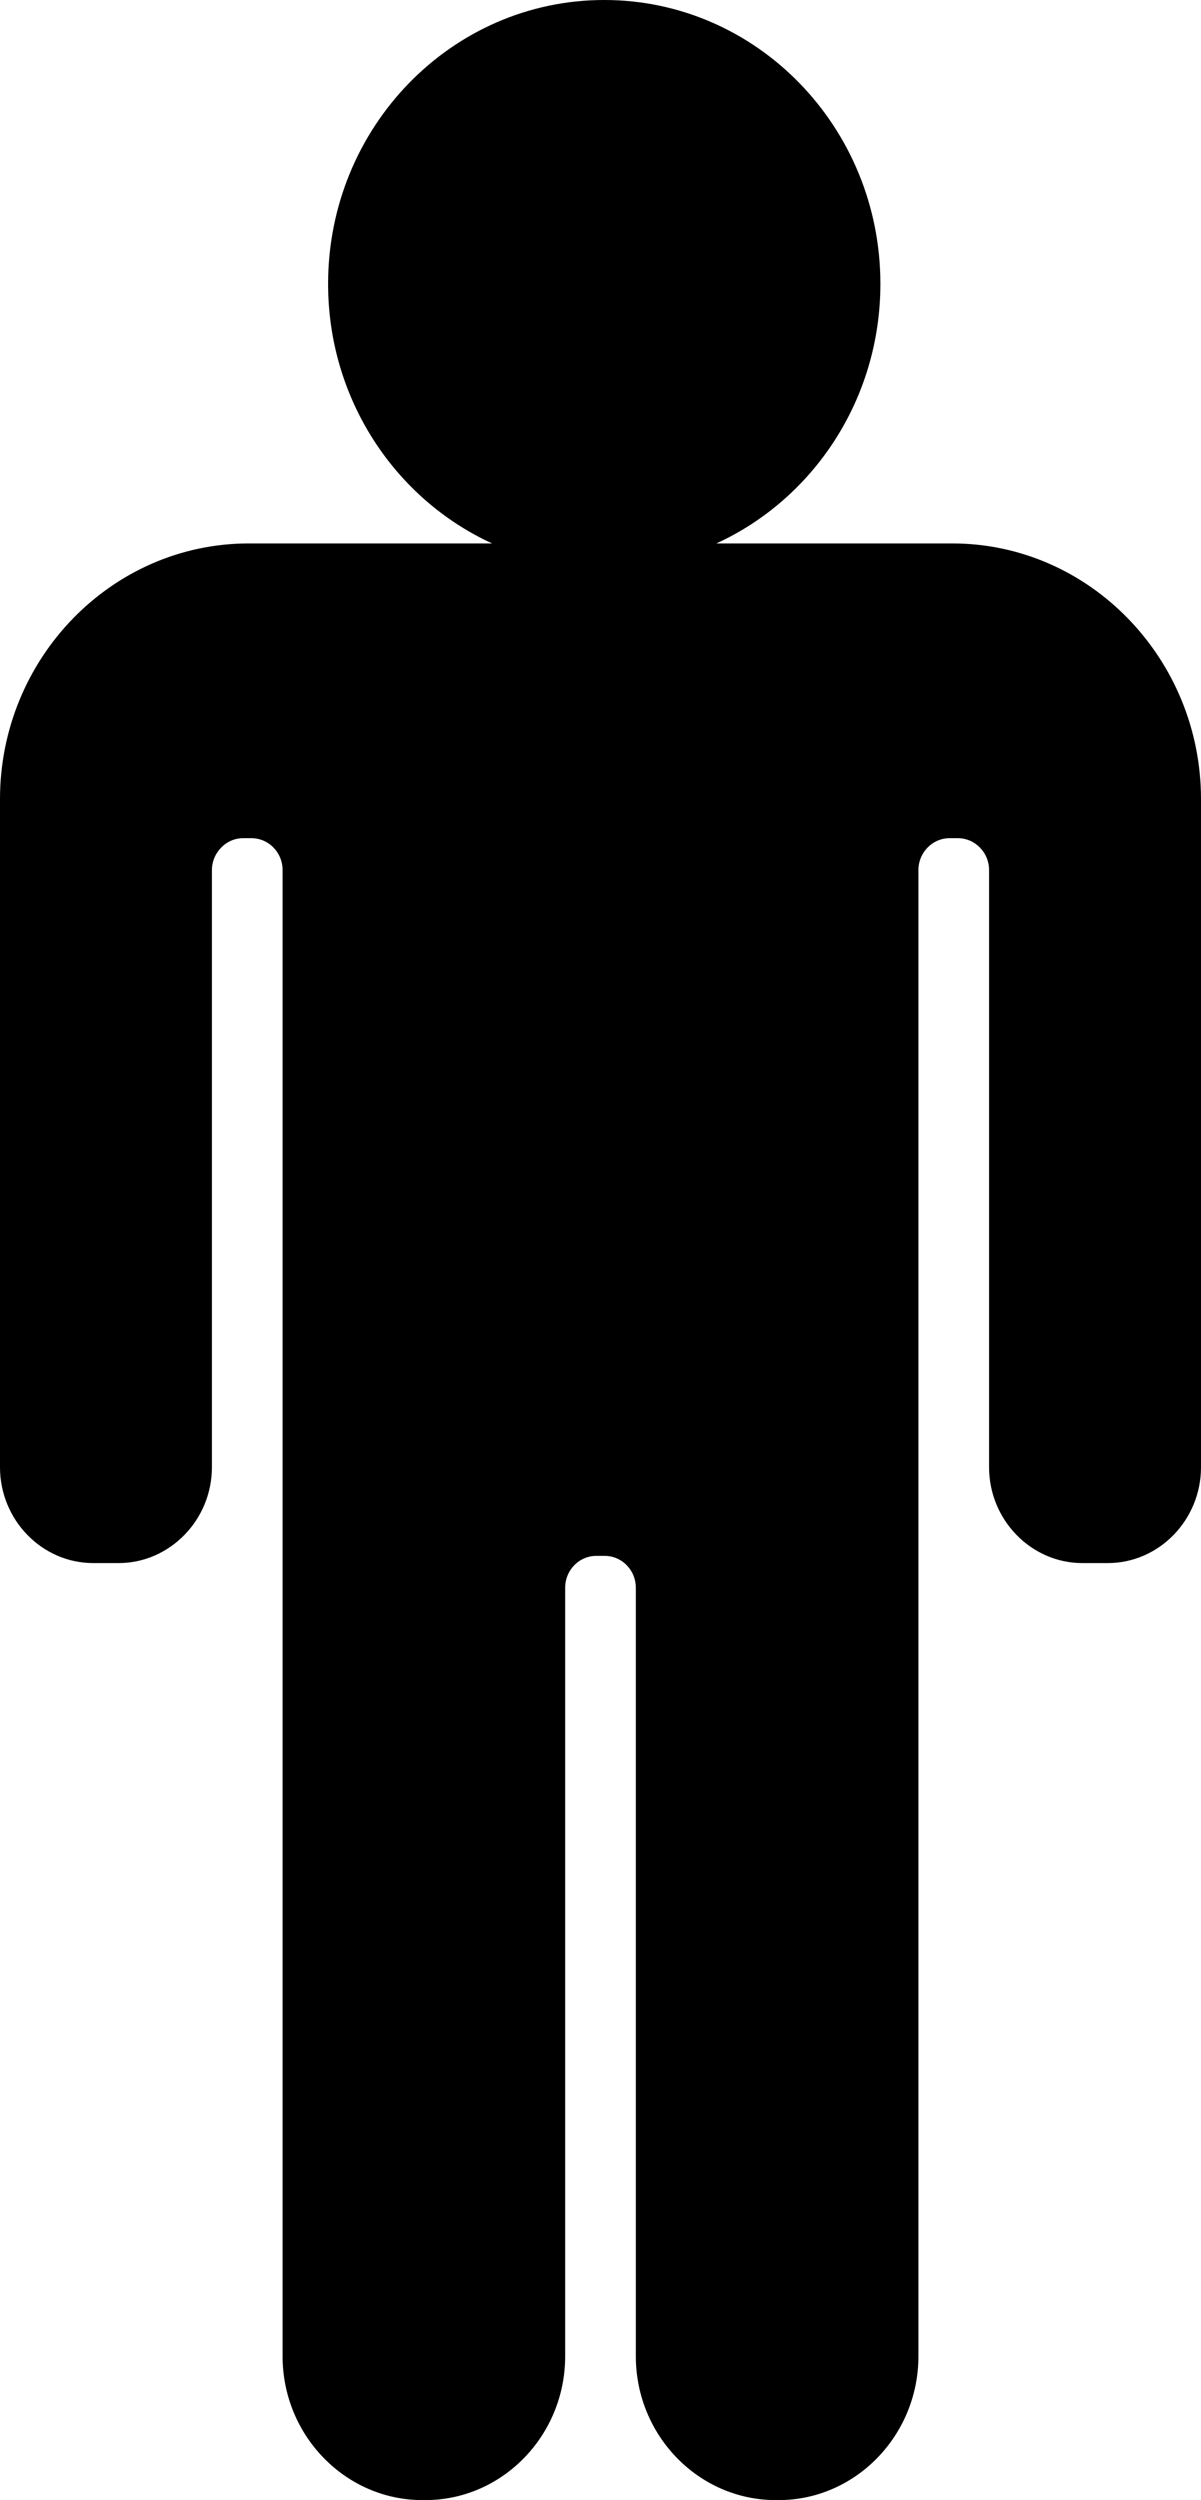 <?xml version="1.0" encoding="UTF-8"?>
<svg width="136px" height="283px" viewBox="0 0 136 283" version="1.1" xmlns="http://www.w3.org/2000/svg" xmlns:xlink="http://www.w3.org/1999/xlink">
    <!-- Generator: Sketch 52.6 (67491) - http://www.bohemiancoding.com/sketch -->
    <title>man</title>
    <desc>Created with Sketch.</desc>
    <g id="Page-1" stroke="none" stroke-width="1" fill="none" fill-rule="evenodd">
        <g id="Desktop-Copy-20" transform="translate(-382, -388)" fill="#000000">
            <g id="Group" transform="translate(358, 346)">
                <g id="man" transform="translate(24, 42)">
                    <path d="M68.424,0 C85.692,0 99.695,14.396 99.695,32.131 C99.695,45.243 92.062,56.505 81.123,61.514 L107.841,61.514 C123.349,61.514 136,74.536 136,90.462 L136,166.083 C136,172.047 131.247,176.934 125.446,176.934 L122.565,176.934 C116.771,176.934 112.002,172.056 112.002,166.083 L112.002,98.49 C112.002,96.491 110.394,94.879 108.482,94.879 L107.521,94.879 C105.593,94.879 104,96.508 104,98.49 L104,266.721 C104,275.679 96.879,283 88.165,283 L87.845,283 C79.115,283 72.001,275.687 72.001,266.721 L72.001,179.73 C72.001,177.74 70.425,176.119 68.48,176.119 L67.52,176.119 C65.575,176.119 63.999,177.74 63.999,179.73 L63.999,266.721 C63.999,275.695 56.885,283 48.155,283 L47.835,283 C39.121,283 32,275.687 32,266.721 L32,98.49 C32,96.491 30.407,94.879 28.479,94.879 L27.518,94.879 C25.606,94.879 23.998,96.524 23.998,98.49 L23.998,166.083 C23.998,172.039 19.229,176.934 13.435,176.934 L10.562,176.934 C4.753,176.934 0,172.056 0,166.083 L0,90.462 C0,74.52 12.651,61.514 28.167,61.514 L55.725,61.514 C44.787,56.505 37.153,45.235 37.153,32.131 C37.153,14.396 51.148,0 68.424,0 Z" id="Path"></path>
                </g>
            </g>
        </g>
    </g>
</svg>